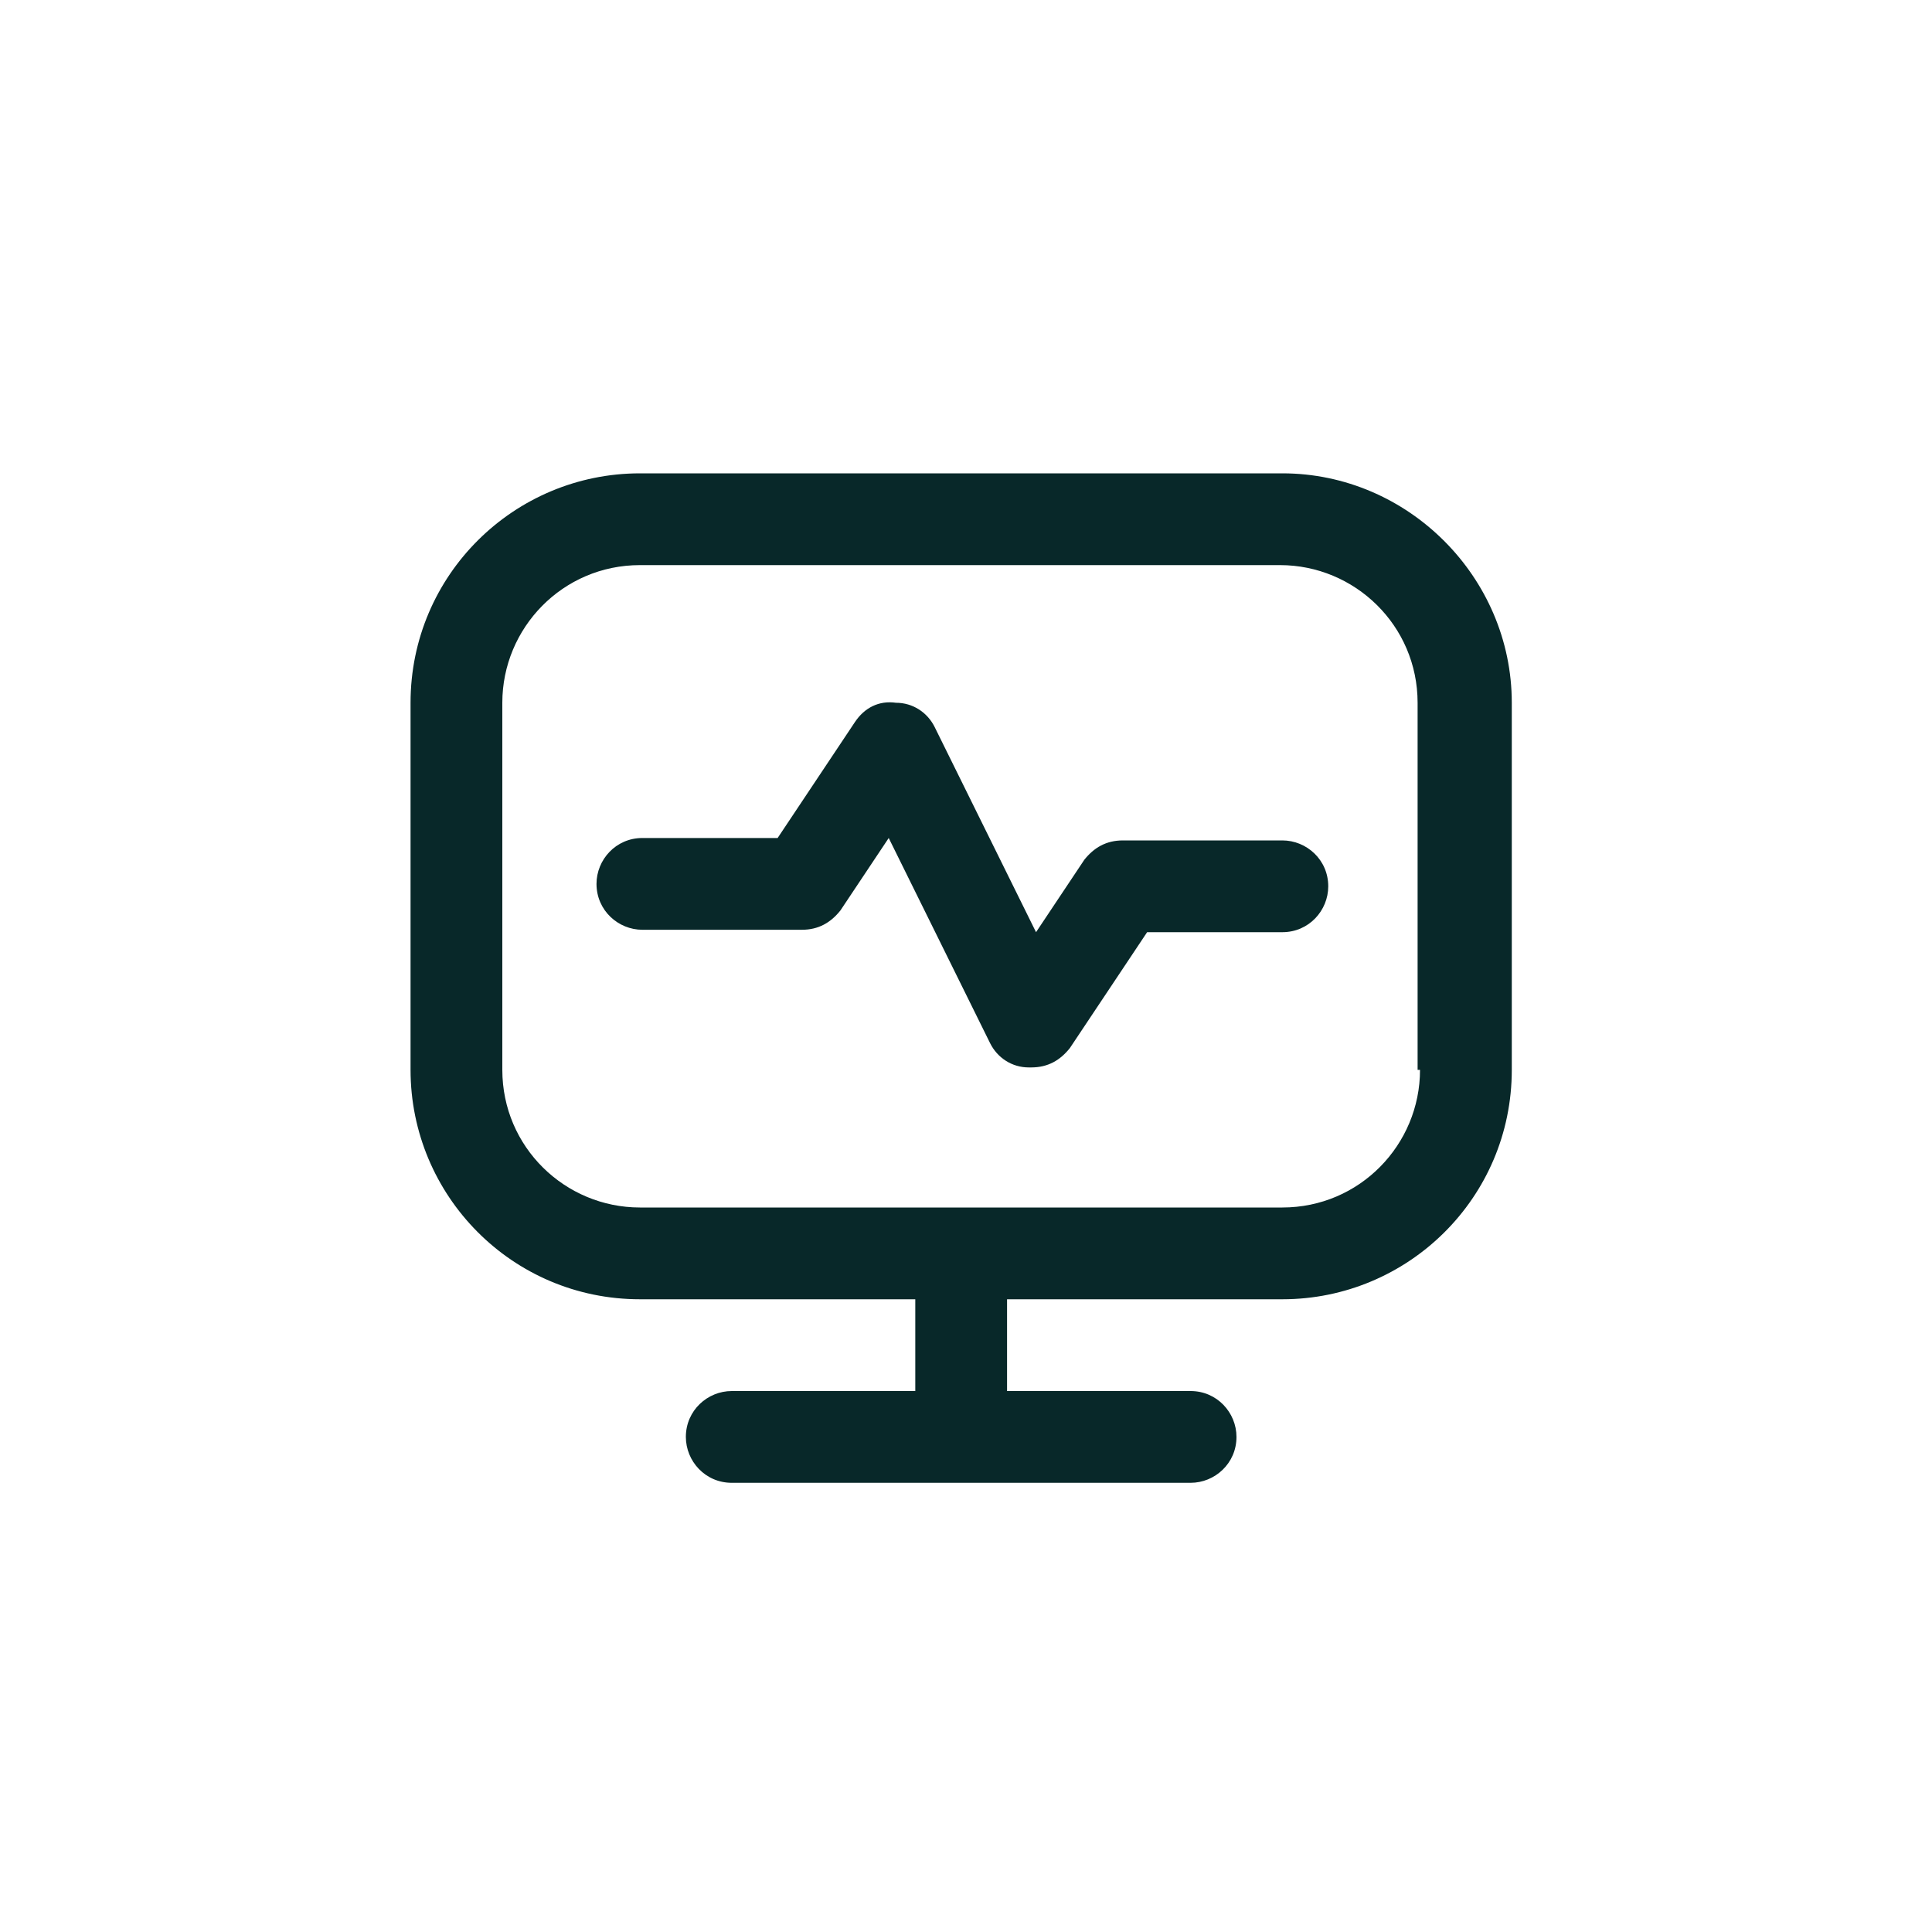 <?xml version="1.0" encoding="utf-8"?>
<!-- Generator: Adobe Illustrator 27.9.0, SVG Export Plug-In . SVG Version: 6.00 Build 0)  -->
<svg version="1.1" id="Layer_1" xmlns="http://www.w3.org/2000/svg" xmlns:xlink="http://www.w3.org/1999/xlink" x="0px" y="0px"
	 viewBox="0 0 80 80" style="enable-background:new 0 0 80 80;" xml:space="preserve">
<style type="text/css">
	.st0{fill:#082829;}
</style>
<path class="st0" d="M53.1,19.6H26.5c-5.2,0-9.5,4.2-9.5,9.5v15.2c0,5.2,4.2,9.5,9.5,9.5h11.4v3.8h-7.6c-1,0-1.9,0.8-1.9,1.9
	c0,1,0.8,1.9,1.9,1.9h19c1,0,1.9-0.8,1.9-1.9c0-1-0.8-1.9-1.9-1.9h-7.6v-3.8h11.4c5.2,0,9.5-4.2,9.5-9.5V29.1
	C62.6,23.9,58.3,19.6,53.1,19.6z M58.8,44.3c0,3.1-2.5,5.7-5.7,5.7H26.5c-3.1,0-5.7-2.5-5.7-5.7V29.1c0-3.1,2.5-5.7,5.7-5.7h26.5
	c3.1,0,5.7,2.5,5.7,5.7V44.3z M55,36.7c0,1-0.8,1.9-1.9,1.9h-5.6l-3.2,4.8c-0.4,0.5-0.9,0.8-1.6,0.8c0,0-0.1,0-0.1,0
	c-0.7,0-1.3-0.4-1.6-1l-4.2-8.5l-2,3c-0.4,0.5-0.9,0.8-1.6,0.8h-6.6c-1,0-1.9-0.8-1.9-1.9c0-1,0.8-1.9,1.9-1.9h5.6l3.2-4.8
	c0.4-0.6,1-0.9,1.7-0.8c0.7,0,1.3,0.4,1.6,1l4.2,8.5l2-3c0.4-0.5,0.9-0.8,1.6-0.8h6.6C54.1,34.8,55,35.6,55,36.7z"/>
</svg>
